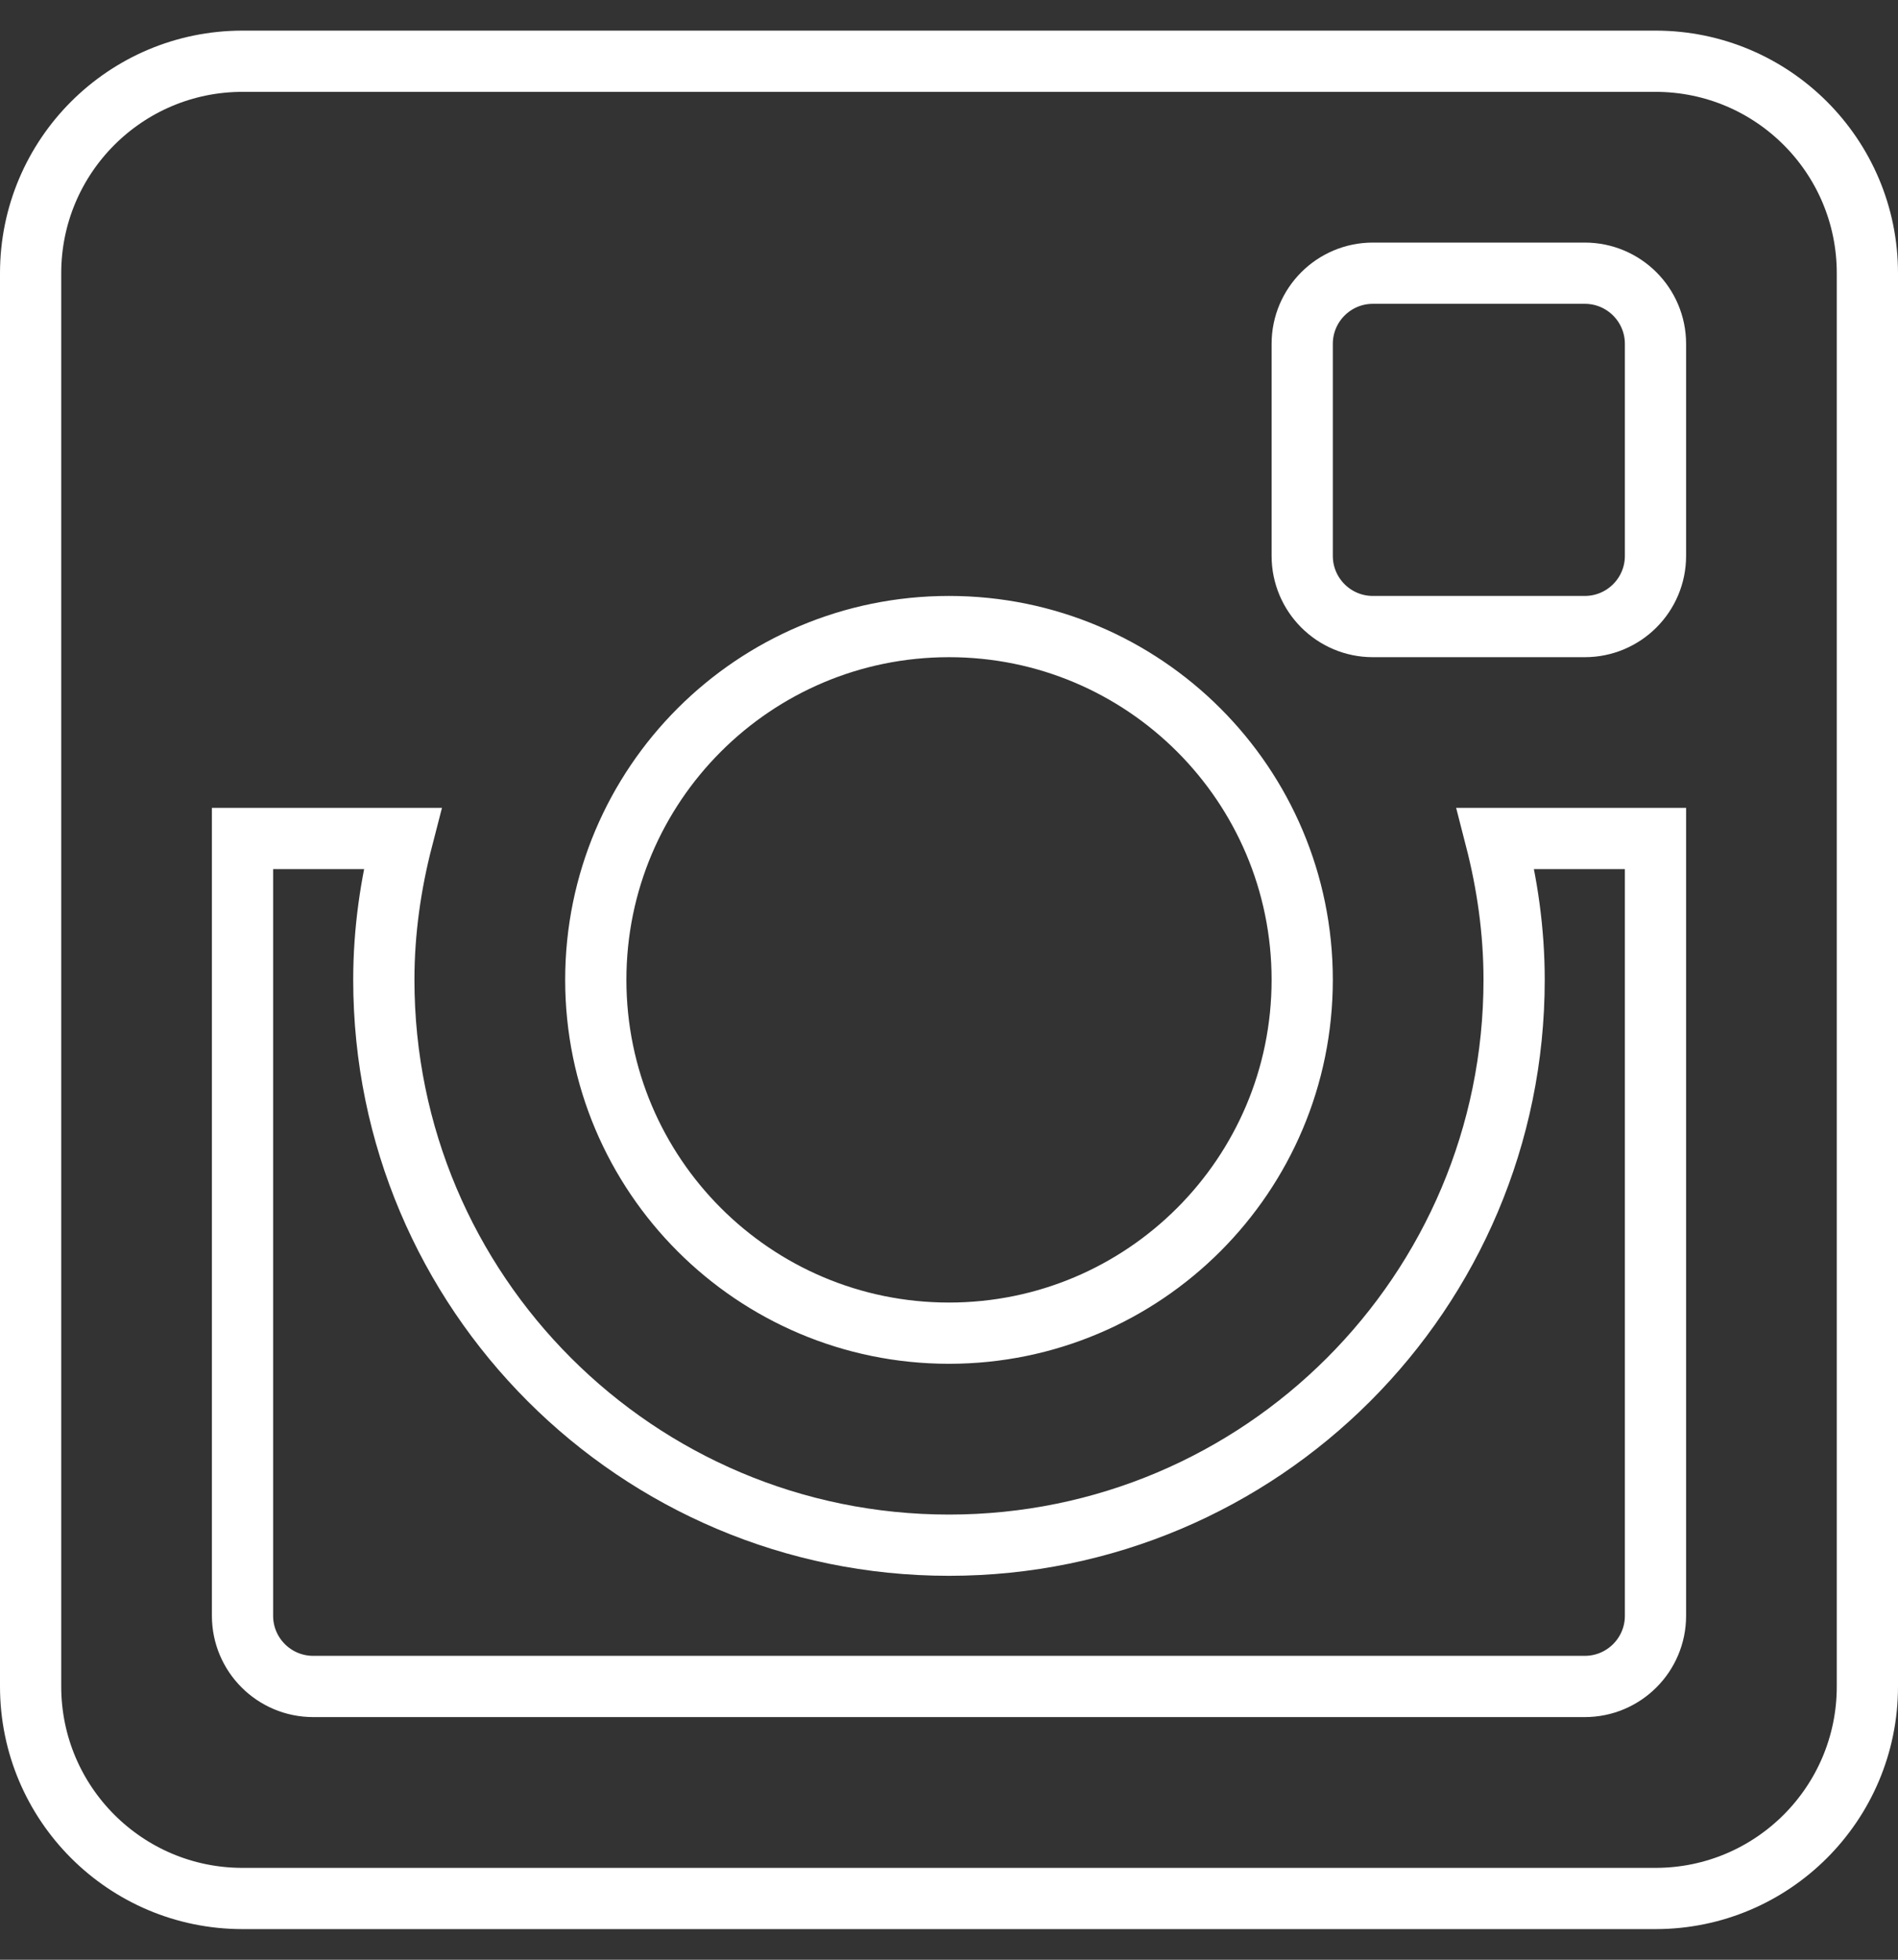 <?xml version="1.0" encoding="UTF-8"?>
<svg width="31px" height="32px" viewBox="0 0 31 32" version="1.1" xmlns="http://www.w3.org/2000/svg" xmlns:xlink="http://www.w3.org/1999/xlink">
    <rect x="0" y="0" width="31" height="32" fill="#333333" stroke="none"/>
    <!-- Generator: Sketch 44 (41411) - http://www.bohemiancoding.com/sketch -->
    <title>icon_instagram-white</title>
    <desc>Created with Sketch.</desc>
    <defs></defs>
    <g id="Symbols" stroke="none" stroke-width="1" fill="none" fill-rule="evenodd">
        <g id="icon-insta-white" transform="translate(0, 1)" stroke="#FFFFFF">
            <g id="icon_instagram-white">
                <path d="M27.039,30 L3.961,30 C2.05,30 0.5,28.45 0.5,26.538 L0.5,3.461 C0.5,1.549 2.05,0 3.961,0 L27.039,0 C28.951,0 30.5,1.549 30.5,3.461 L30.5,26.538 C30.5,28.45 28.951,30 27.039,30 L27.039,30 Z M15.5,9.231 C12.313,9.231 9.731,11.813 9.731,14.999 C9.731,18.185 12.313,20.769 15.5,20.769 C18.686,20.769 21.269,18.185 21.269,14.999 C21.269,11.813 18.686,9.231 15.5,9.231 L15.5,9.231 Z M27.039,4.615 C27.039,3.978 26.522,3.461 25.884,3.461 L22.423,3.461 C21.786,3.461 21.269,3.978 21.269,4.615 L21.269,8.077 C21.269,8.714 21.786,9.231 22.423,9.231 L25.884,9.231 C26.522,9.231 27.039,8.714 27.039,8.077 L27.039,4.615 Z M27.039,12.691 L24.428,12.691 C24.618,13.43 24.73,14.201 24.73,14.999 C24.73,20.098 20.597,24.231 15.5,24.231 C10.402,24.231 6.269,20.098 6.269,14.999 C6.269,14.201 6.382,13.43 6.573,12.691 L3.961,12.691 L3.961,25.384 C3.961,26.021 4.478,26.538 5.116,26.538 L25.884,26.538 C26.522,26.538 27.039,26.021 27.039,25.384 L27.039,12.691 Z" id="Page-1"></path>
            </g>
        </g>
    </g>
</svg>